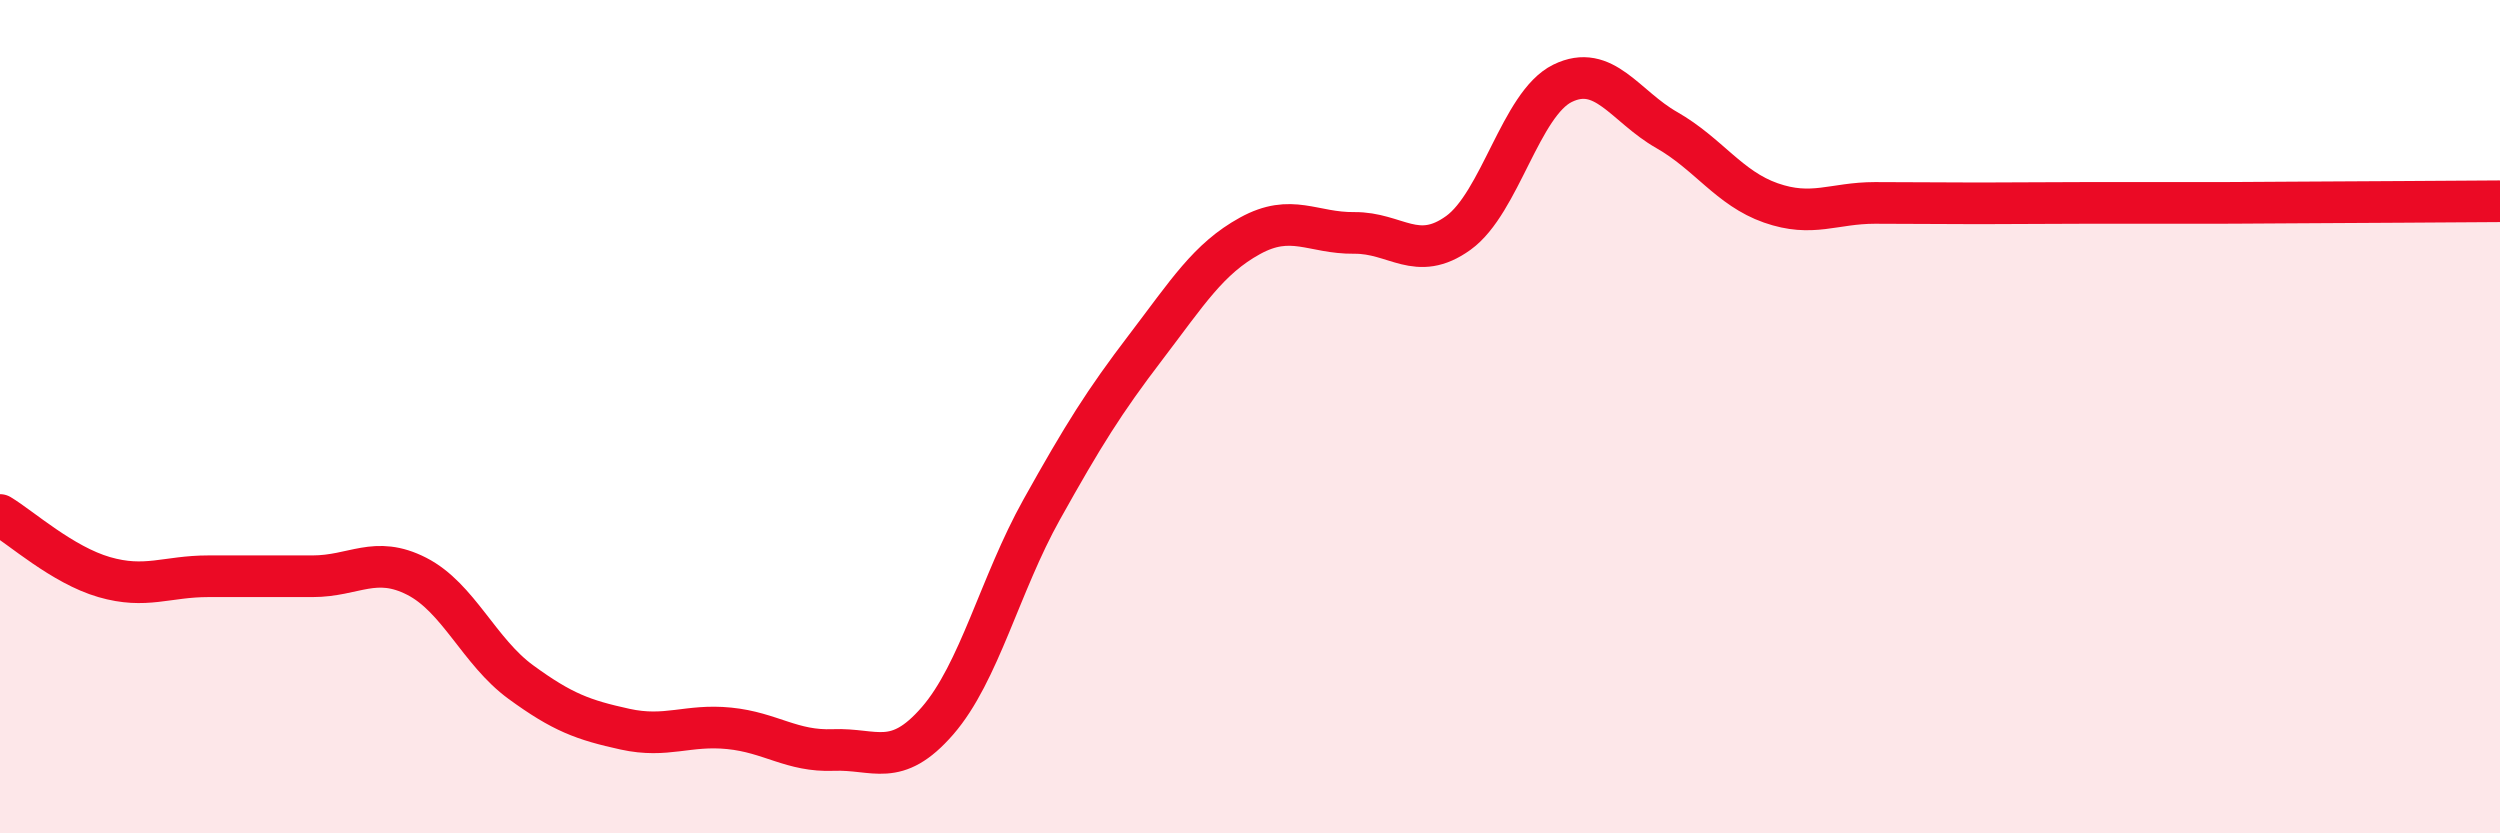 
    <svg width="60" height="20" viewBox="0 0 60 20" xmlns="http://www.w3.org/2000/svg">
      <path
        d="M 0,12.36 C 0.5,12.66 1.5,13.56 2.5,13.85 C 3.5,14.14 4,13.83 5,13.83 C 6,13.83 6.5,13.83 7.5,13.83 C 8.5,13.83 9,13.32 10,13.83 C 11,14.34 11.5,15.64 12.5,16.37 C 13.5,17.1 14,17.28 15,17.5 C 16,17.72 16.5,17.38 17.5,17.48 C 18.5,17.58 19,18.04 20,18 C 21,17.96 21.5,18.45 22.5,17.3 C 23.5,16.15 24,14.02 25,12.23 C 26,10.44 26.5,9.64 27.5,8.33 C 28.5,7.02 29,6.21 30,5.66 C 31,5.11 31.5,5.6 32.5,5.59 C 33.5,5.58 34,6.31 35,5.59 C 36,4.87 36.5,2.49 37.5,2 C 38.5,1.51 39,2.55 40,3.12 C 41,3.69 41.5,4.52 42.5,4.87 C 43.5,5.22 44,4.87 45,4.87 C 46,4.87 46.5,4.88 47.5,4.88 C 48.5,4.88 49,4.87 50,4.87 C 51,4.87 51.5,4.87 52.5,4.87 C 53.5,4.87 53.5,4.87 55,4.86 C 56.5,4.85 59,4.84 60,4.83L60 20L0 20Z"
        fill="#EB0A25"
        opacity="0.1"
        stroke-linecap="round"
        stroke-linejoin="round"
      />
      <path
        d="M 0,12.36 C 0.5,12.66 1.5,13.56 2.5,13.85 C 3.5,14.14 4,13.83 5,13.83 C 6,13.83 6.5,13.83 7.5,13.83 C 8.5,13.83 9,13.32 10,13.83 C 11,14.34 11.5,15.64 12.5,16.37 C 13.5,17.1 14,17.28 15,17.5 C 16,17.72 16.5,17.38 17.5,17.48 C 18.5,17.58 19,18.04 20,18 C 21,17.96 21.5,18.45 22.5,17.3 C 23.5,16.15 24,14.02 25,12.23 C 26,10.44 26.5,9.64 27.5,8.33 C 28.5,7.02 29,6.21 30,5.66 C 31,5.11 31.5,5.6 32.5,5.59 C 33.5,5.58 34,6.31 35,5.59 C 36,4.87 36.5,2.49 37.5,2 C 38.5,1.51 39,2.55 40,3.12 C 41,3.69 41.5,4.52 42.5,4.87 C 43.5,5.22 44,4.87 45,4.87 C 46,4.87 46.5,4.88 47.5,4.88 C 48.5,4.88 49,4.87 50,4.87 C 51,4.87 51.5,4.87 52.5,4.87 C 53.5,4.87 53.5,4.87 55,4.86 C 56.5,4.85 59,4.84 60,4.83"
        stroke="#EB0A25"
        stroke-width="1"
        fill="none"
        stroke-linecap="round"
        stroke-linejoin="round"
      />
    </svg>
  